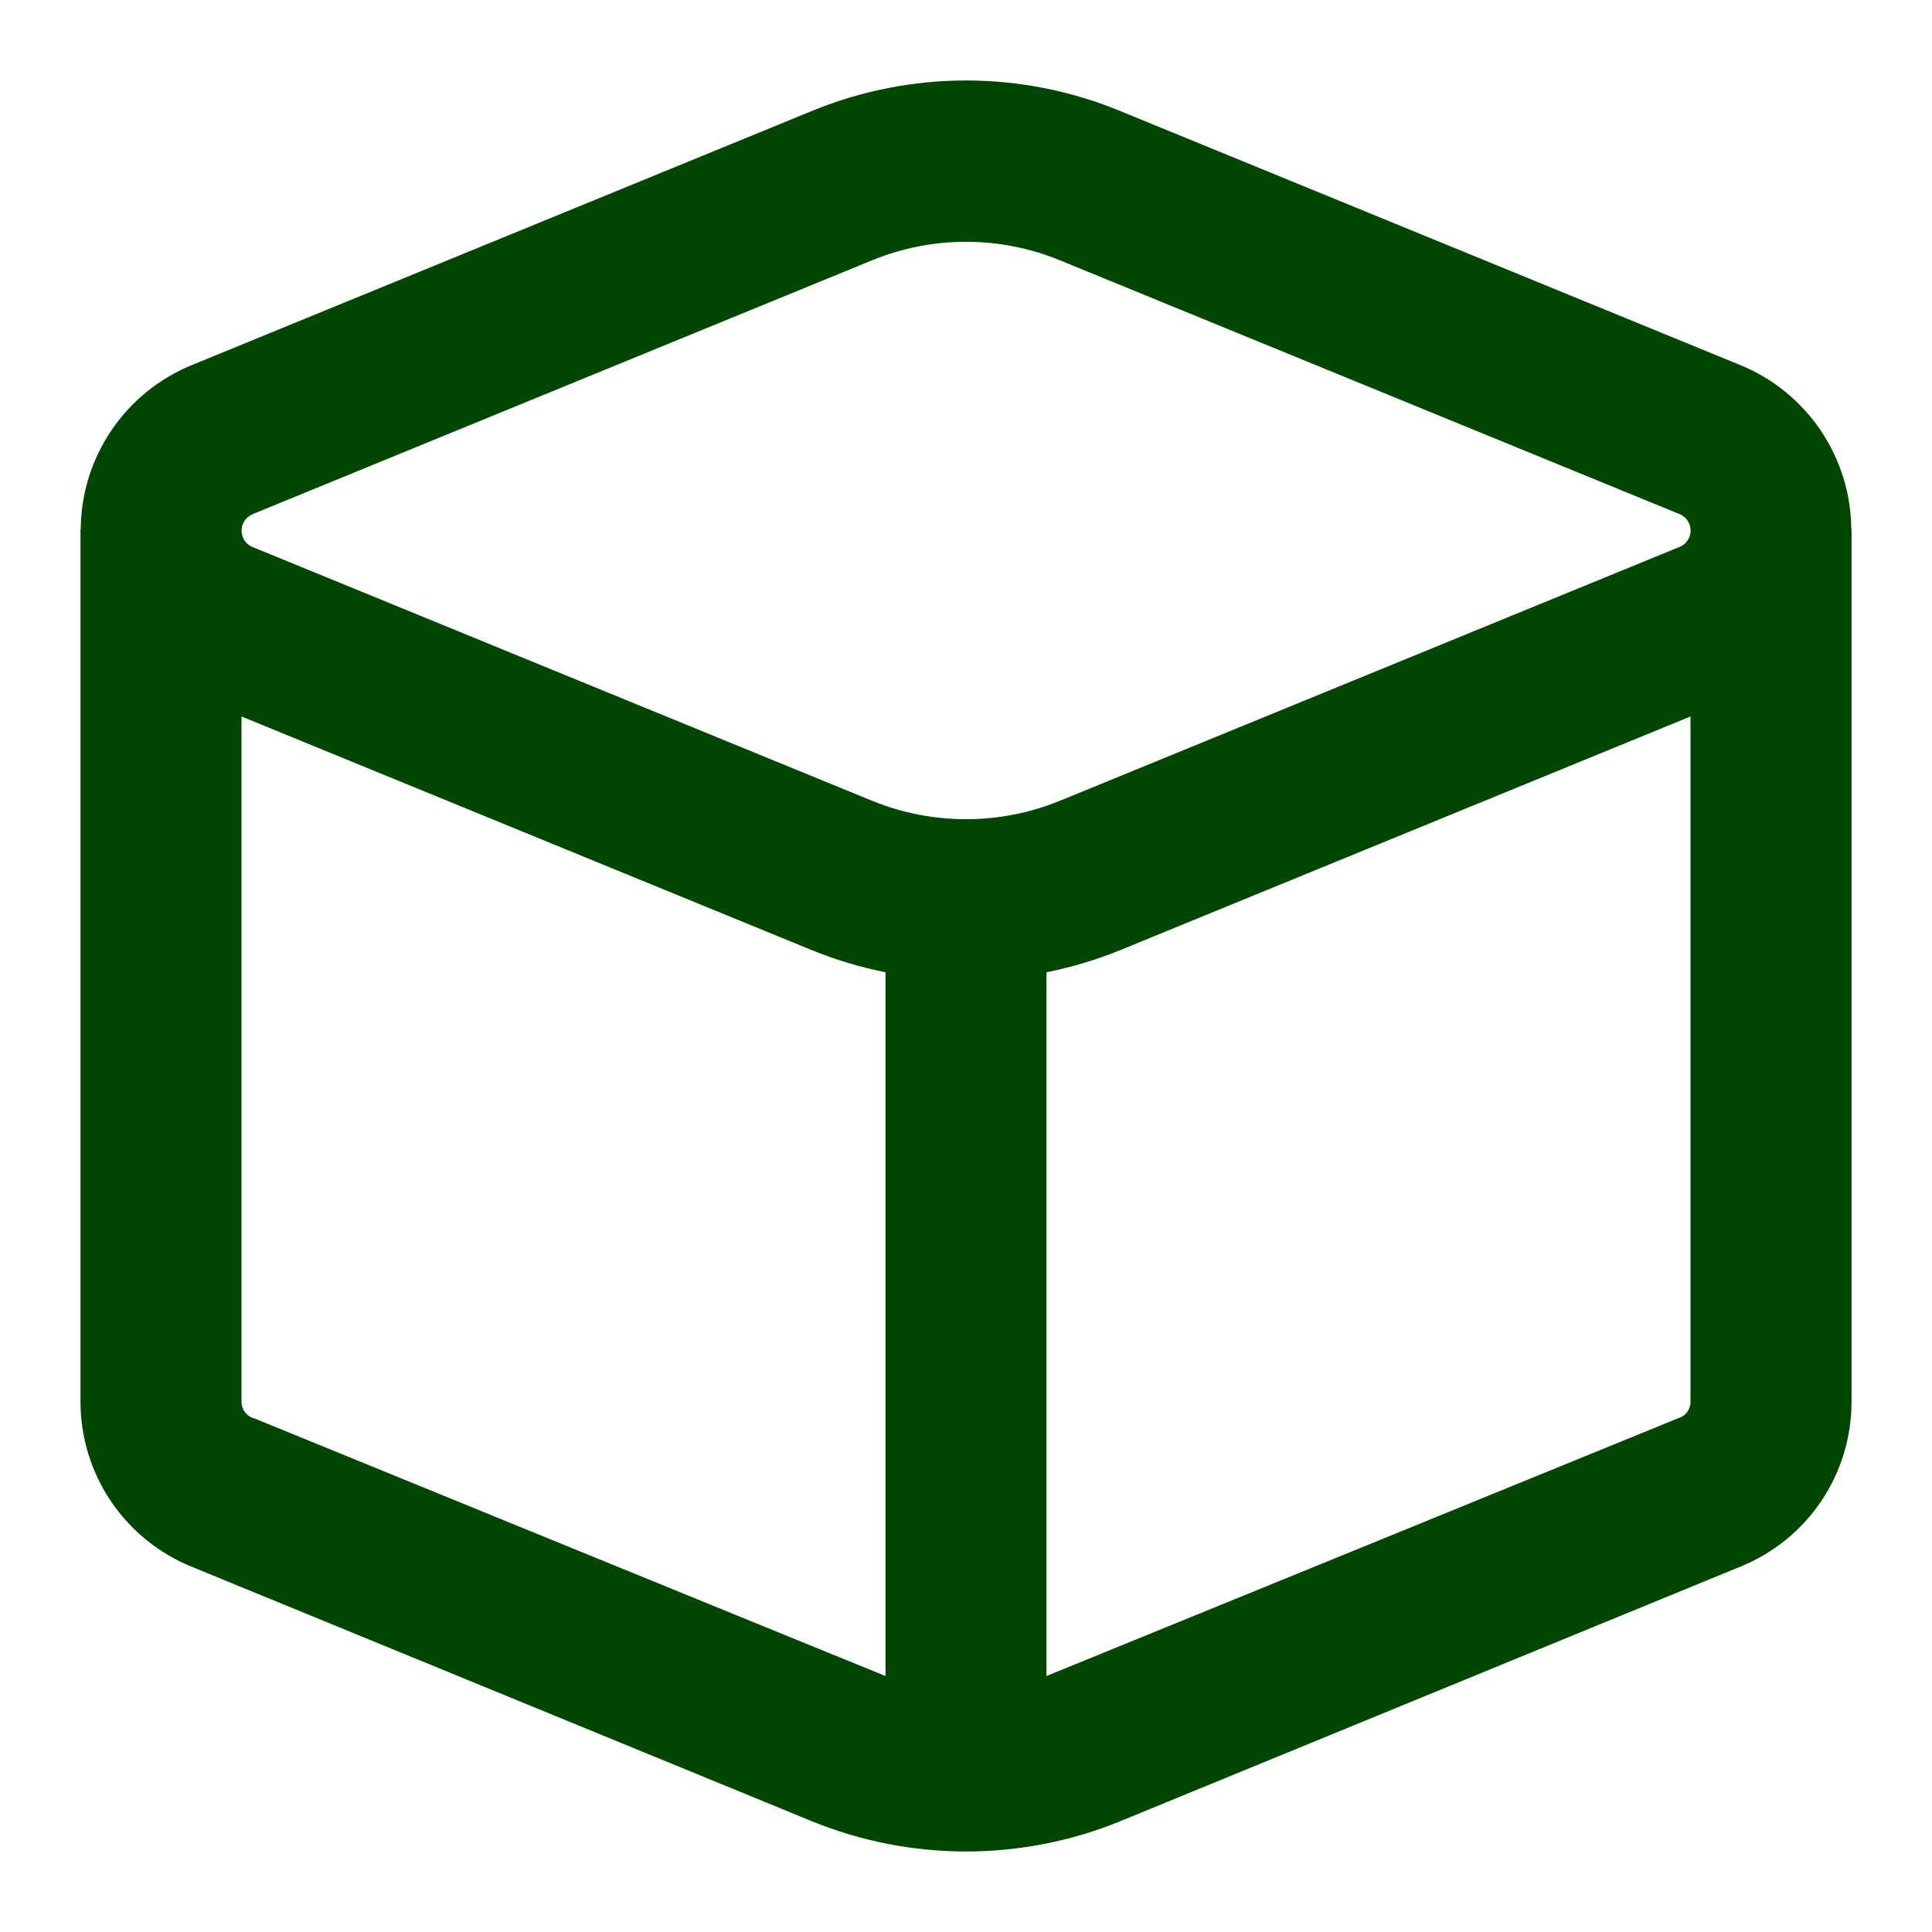 <svg xmlns="http://www.w3.org/2000/svg" fill="none" viewBox="0 0 32 32" height="32" width="32">
<path fill="#004600" d="M30.663 8.757C30.657 8.173 30.479 7.603 30.15 7.12C29.821 6.637 29.356 6.262 28.815 6.043L18.557 1.84C16.919 1.164 15.081 1.164 13.443 1.84L3.187 6.043C2.645 6.262 2.18 6.637 1.851 7.12C1.521 7.603 1.343 8.173 1.337 8.757C1.337 8.765 1.333 8.771 1.333 8.78V23.213C1.333 23.803 1.509 24.38 1.839 24.868C2.17 25.357 2.639 25.735 3.187 25.955L13.444 30.164C15.083 30.834 16.921 30.834 18.56 30.163L28.827 25.948C29.371 25.728 29.838 25.35 30.166 24.863C30.494 24.375 30.668 23.801 30.667 23.213V8.78C30.667 8.772 30.663 8.765 30.663 8.757ZM4.196 8.511L14.455 4.307C15.446 3.904 16.554 3.904 17.545 4.307L27.803 8.509C27.861 8.529 27.911 8.566 27.947 8.616C27.983 8.666 28.002 8.726 28.002 8.787C28.002 8.849 27.983 8.909 27.947 8.958C27.911 9.008 27.861 9.046 27.803 9.065L17.547 13.267C16.555 13.669 15.445 13.669 14.453 13.267L4.199 9.067C4.141 9.047 4.091 9.009 4.055 8.96C4.02 8.91 4.001 8.85 4.001 8.789C4.001 8.728 4.02 8.669 4.055 8.619C4.091 8.569 4.141 8.532 4.199 8.512L4.196 8.511ZM4.215 23.495C4.152 23.479 4.098 23.442 4.059 23.391C4.02 23.34 3.999 23.277 4 23.213V11.867L13.443 15.736C13.838 15.897 14.248 16.02 14.667 16.104V27.76C14.596 27.735 4.213 23.493 4.213 23.493L4.215 23.495ZM27.801 23.488C27.801 23.488 17.405 27.733 17.333 27.76V16.104C17.752 16.02 18.162 15.897 18.557 15.736L28 11.867V23.213C28.002 23.275 27.983 23.335 27.947 23.385C27.911 23.435 27.86 23.471 27.801 23.488Z"></path>
</svg>

